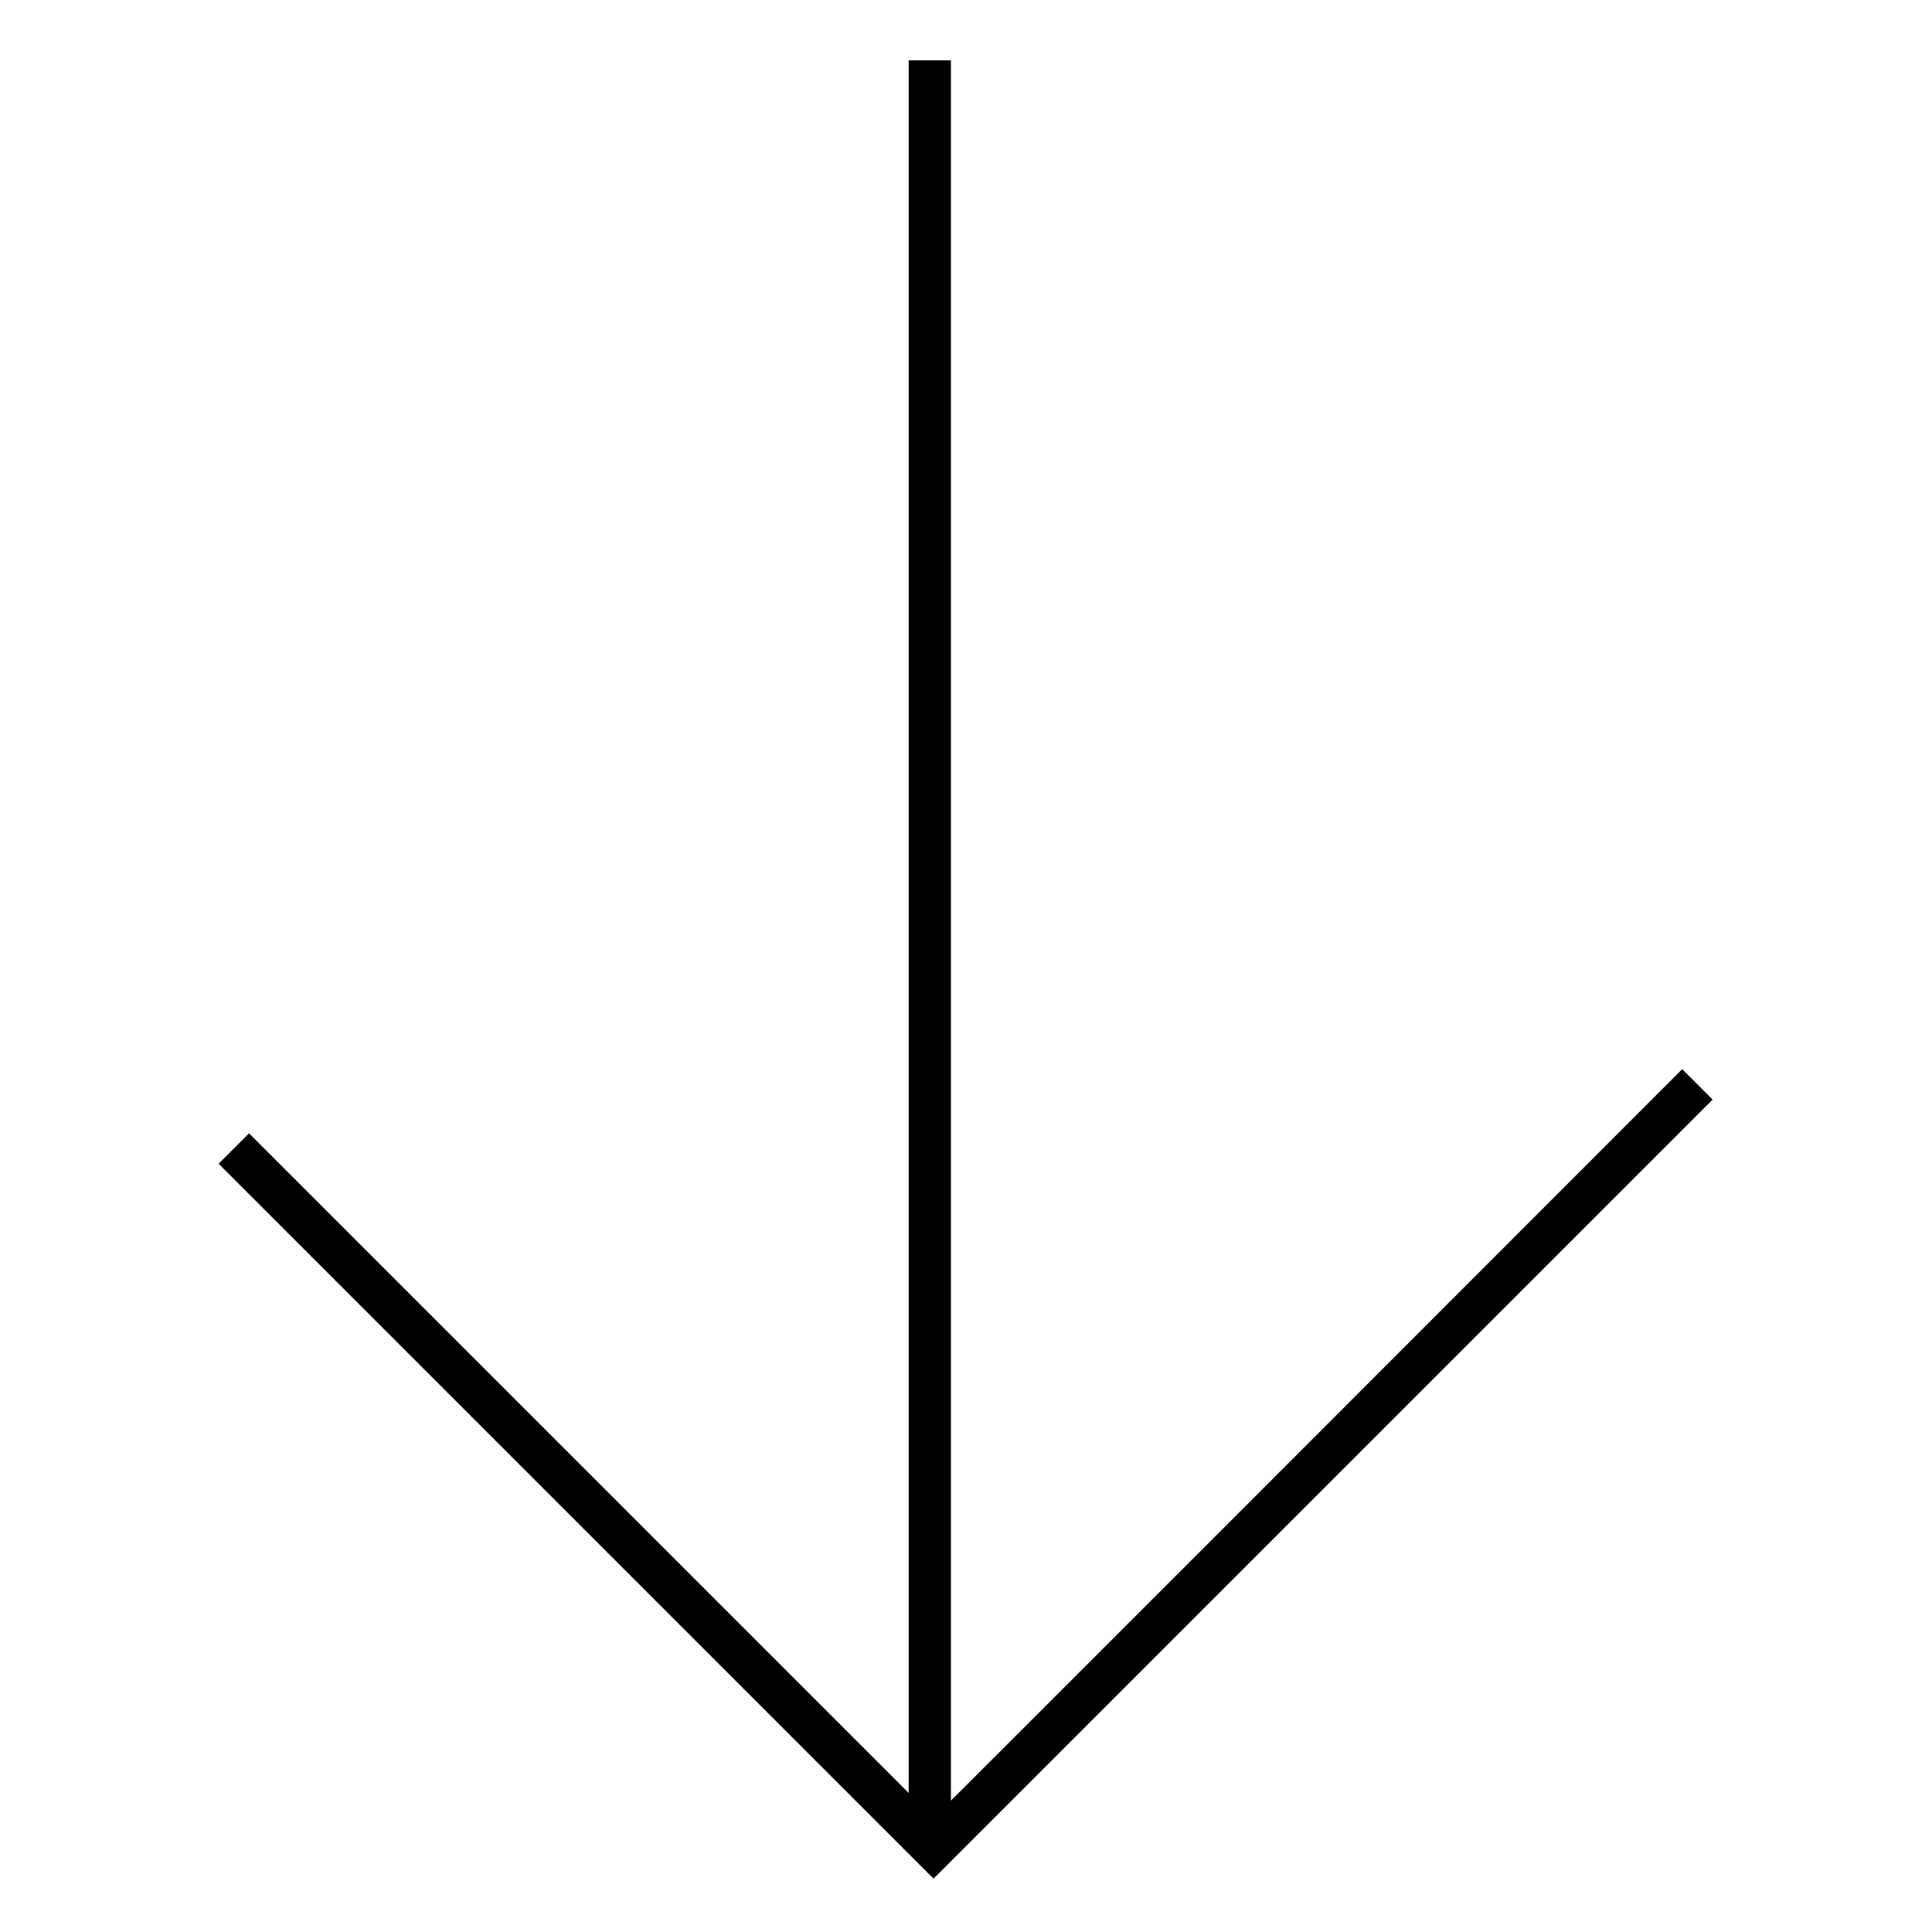 <?xml version="1.0" encoding="utf-8"?>
<!-- Svg Vector Icons : http://www.onlinewebfonts.com/icon -->
<!DOCTYPE svg PUBLIC "-//W3C//DTD SVG 1.1//EN" "http://www.w3.org/Graphics/SVG/1.1/DTD/svg11.dtd">
<svg version="1.1" xmlns="http://www.w3.org/2000/svg" xmlns:xlink="http://www.w3.org/1999/xlink" x="0px" y="0px" viewBox="0 0 256 256" enable-background="new 0 0 256 256" xml:space="preserve">
<g> <path stroke-width="4" fill-opacity="0" stroke="#000000"  d="M222.9,144.5l1.2,1.2c-34.3,34.3-99.8,99.8-99.8,99.8l-0.6,0.6l-0.6-0.6c-56-56-56-56-91.3-91.3L33,153 c35.2,35.2,35.3,35.3,90.7,90.7C130.3,237.2,190.5,176.9,222.9,144.5z M122.4,243.4l0-233.4h1.6l0,233.4H122.4z"/></g>
</svg>